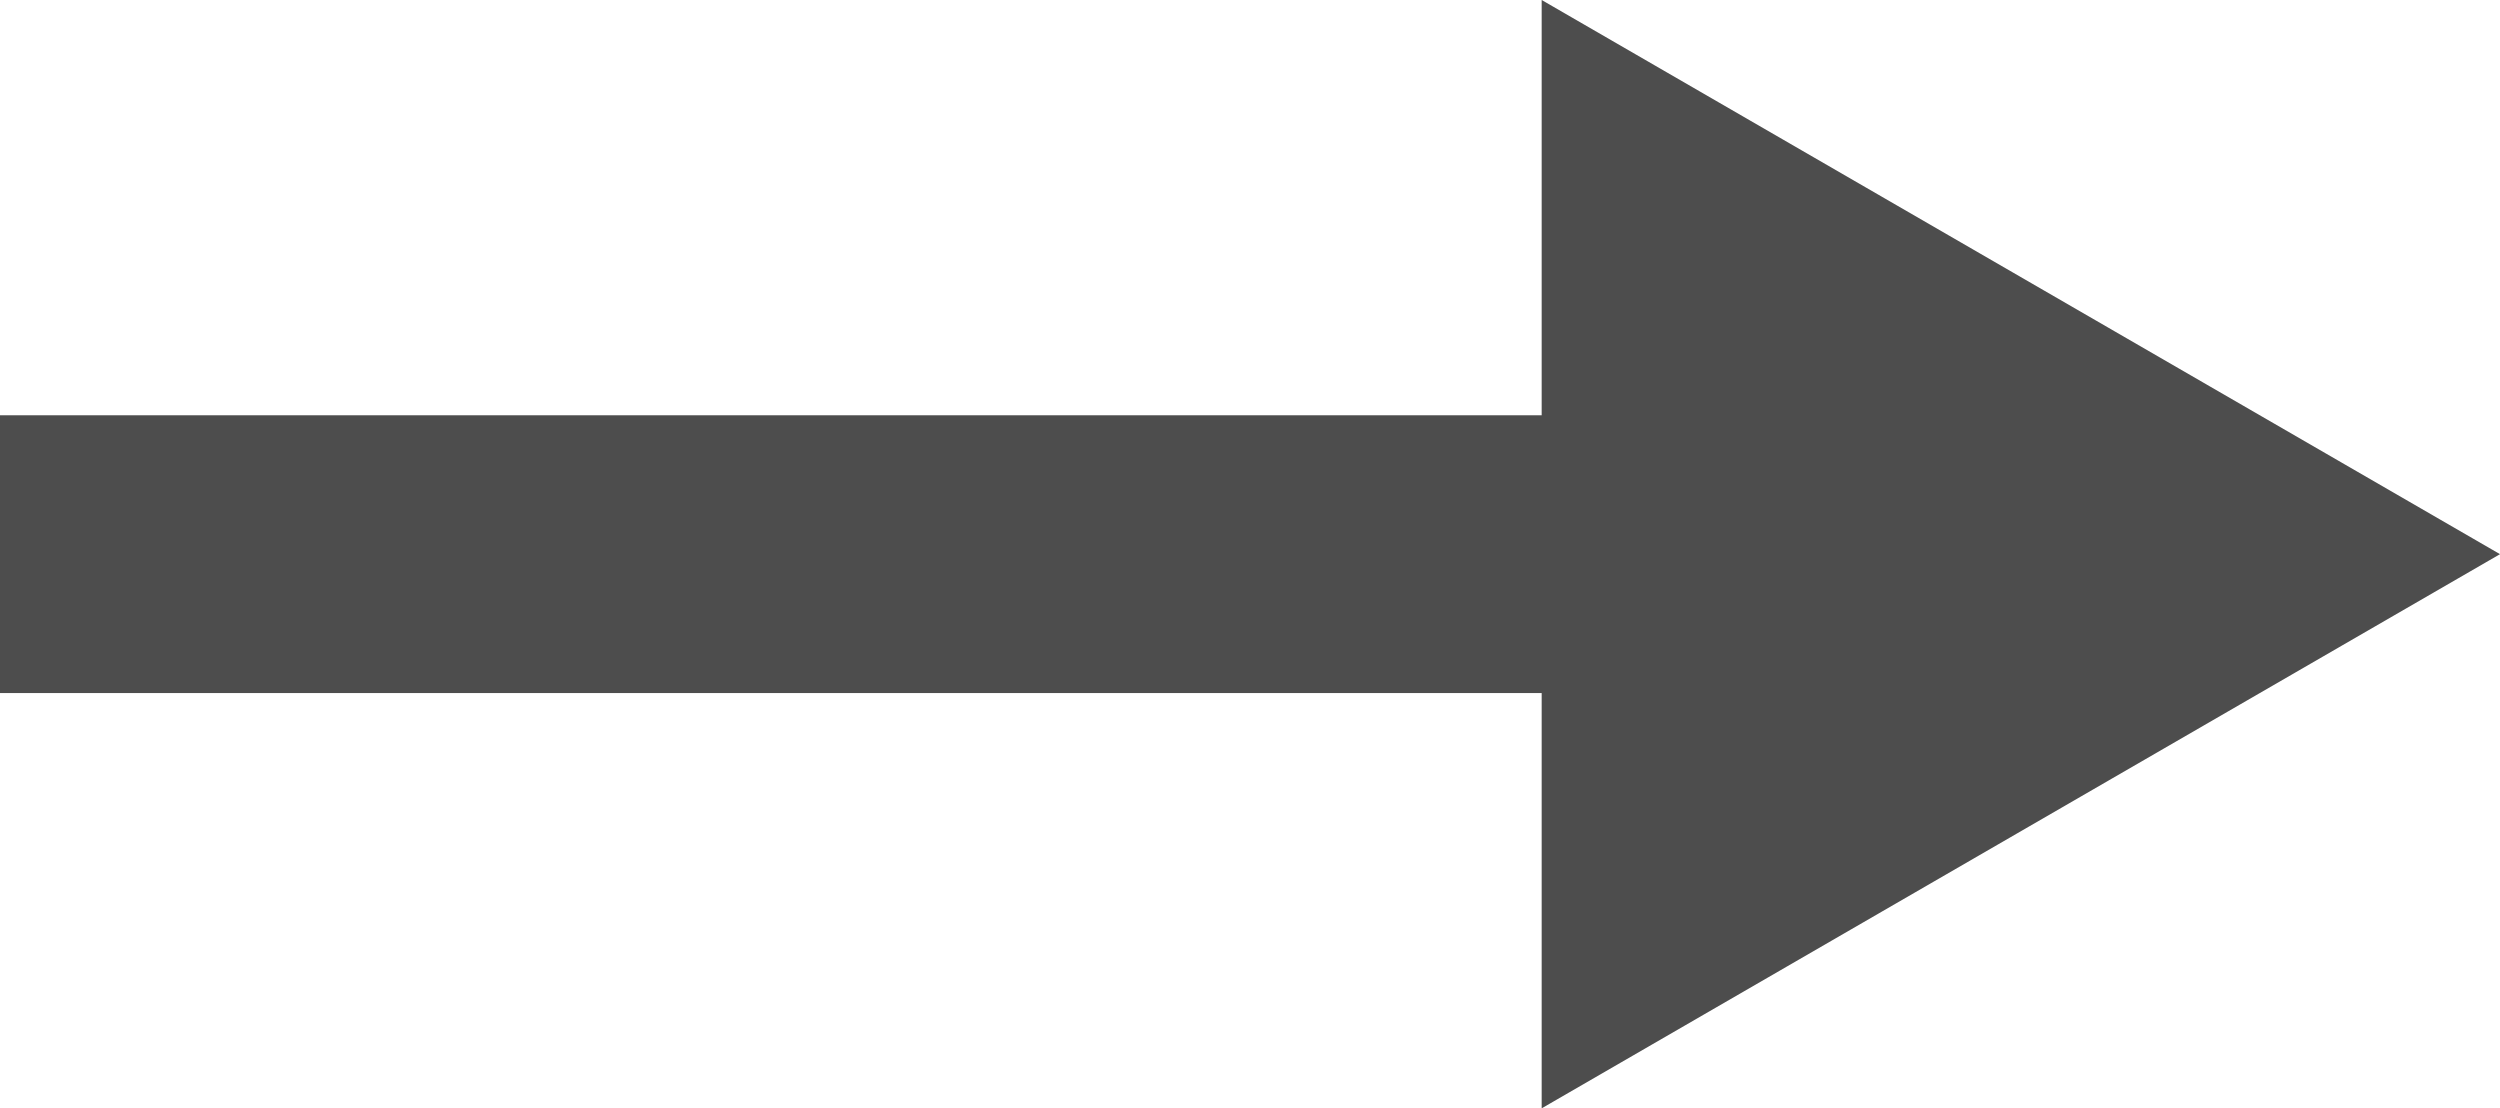 <svg xmlns="http://www.w3.org/2000/svg" viewBox="0 0 18 7.98"><defs><style>.cls-1{fill:none;stroke:#4d4d4d;stroke-miterlimit:10;stroke-width:2px;}.cls-2{fill:#4d4d4d;}</style></defs><title>Asset 27</title><g id="Layer_2" data-name="Layer 2"><g id="ABOUT"><line class="cls-1" y1="3.99" x2="12.26" y2="3.99"/><polygon class="cls-2" points="11.1 7.98 18 3.99 11.1 0 11.1 7.98"/></g></g></svg>
